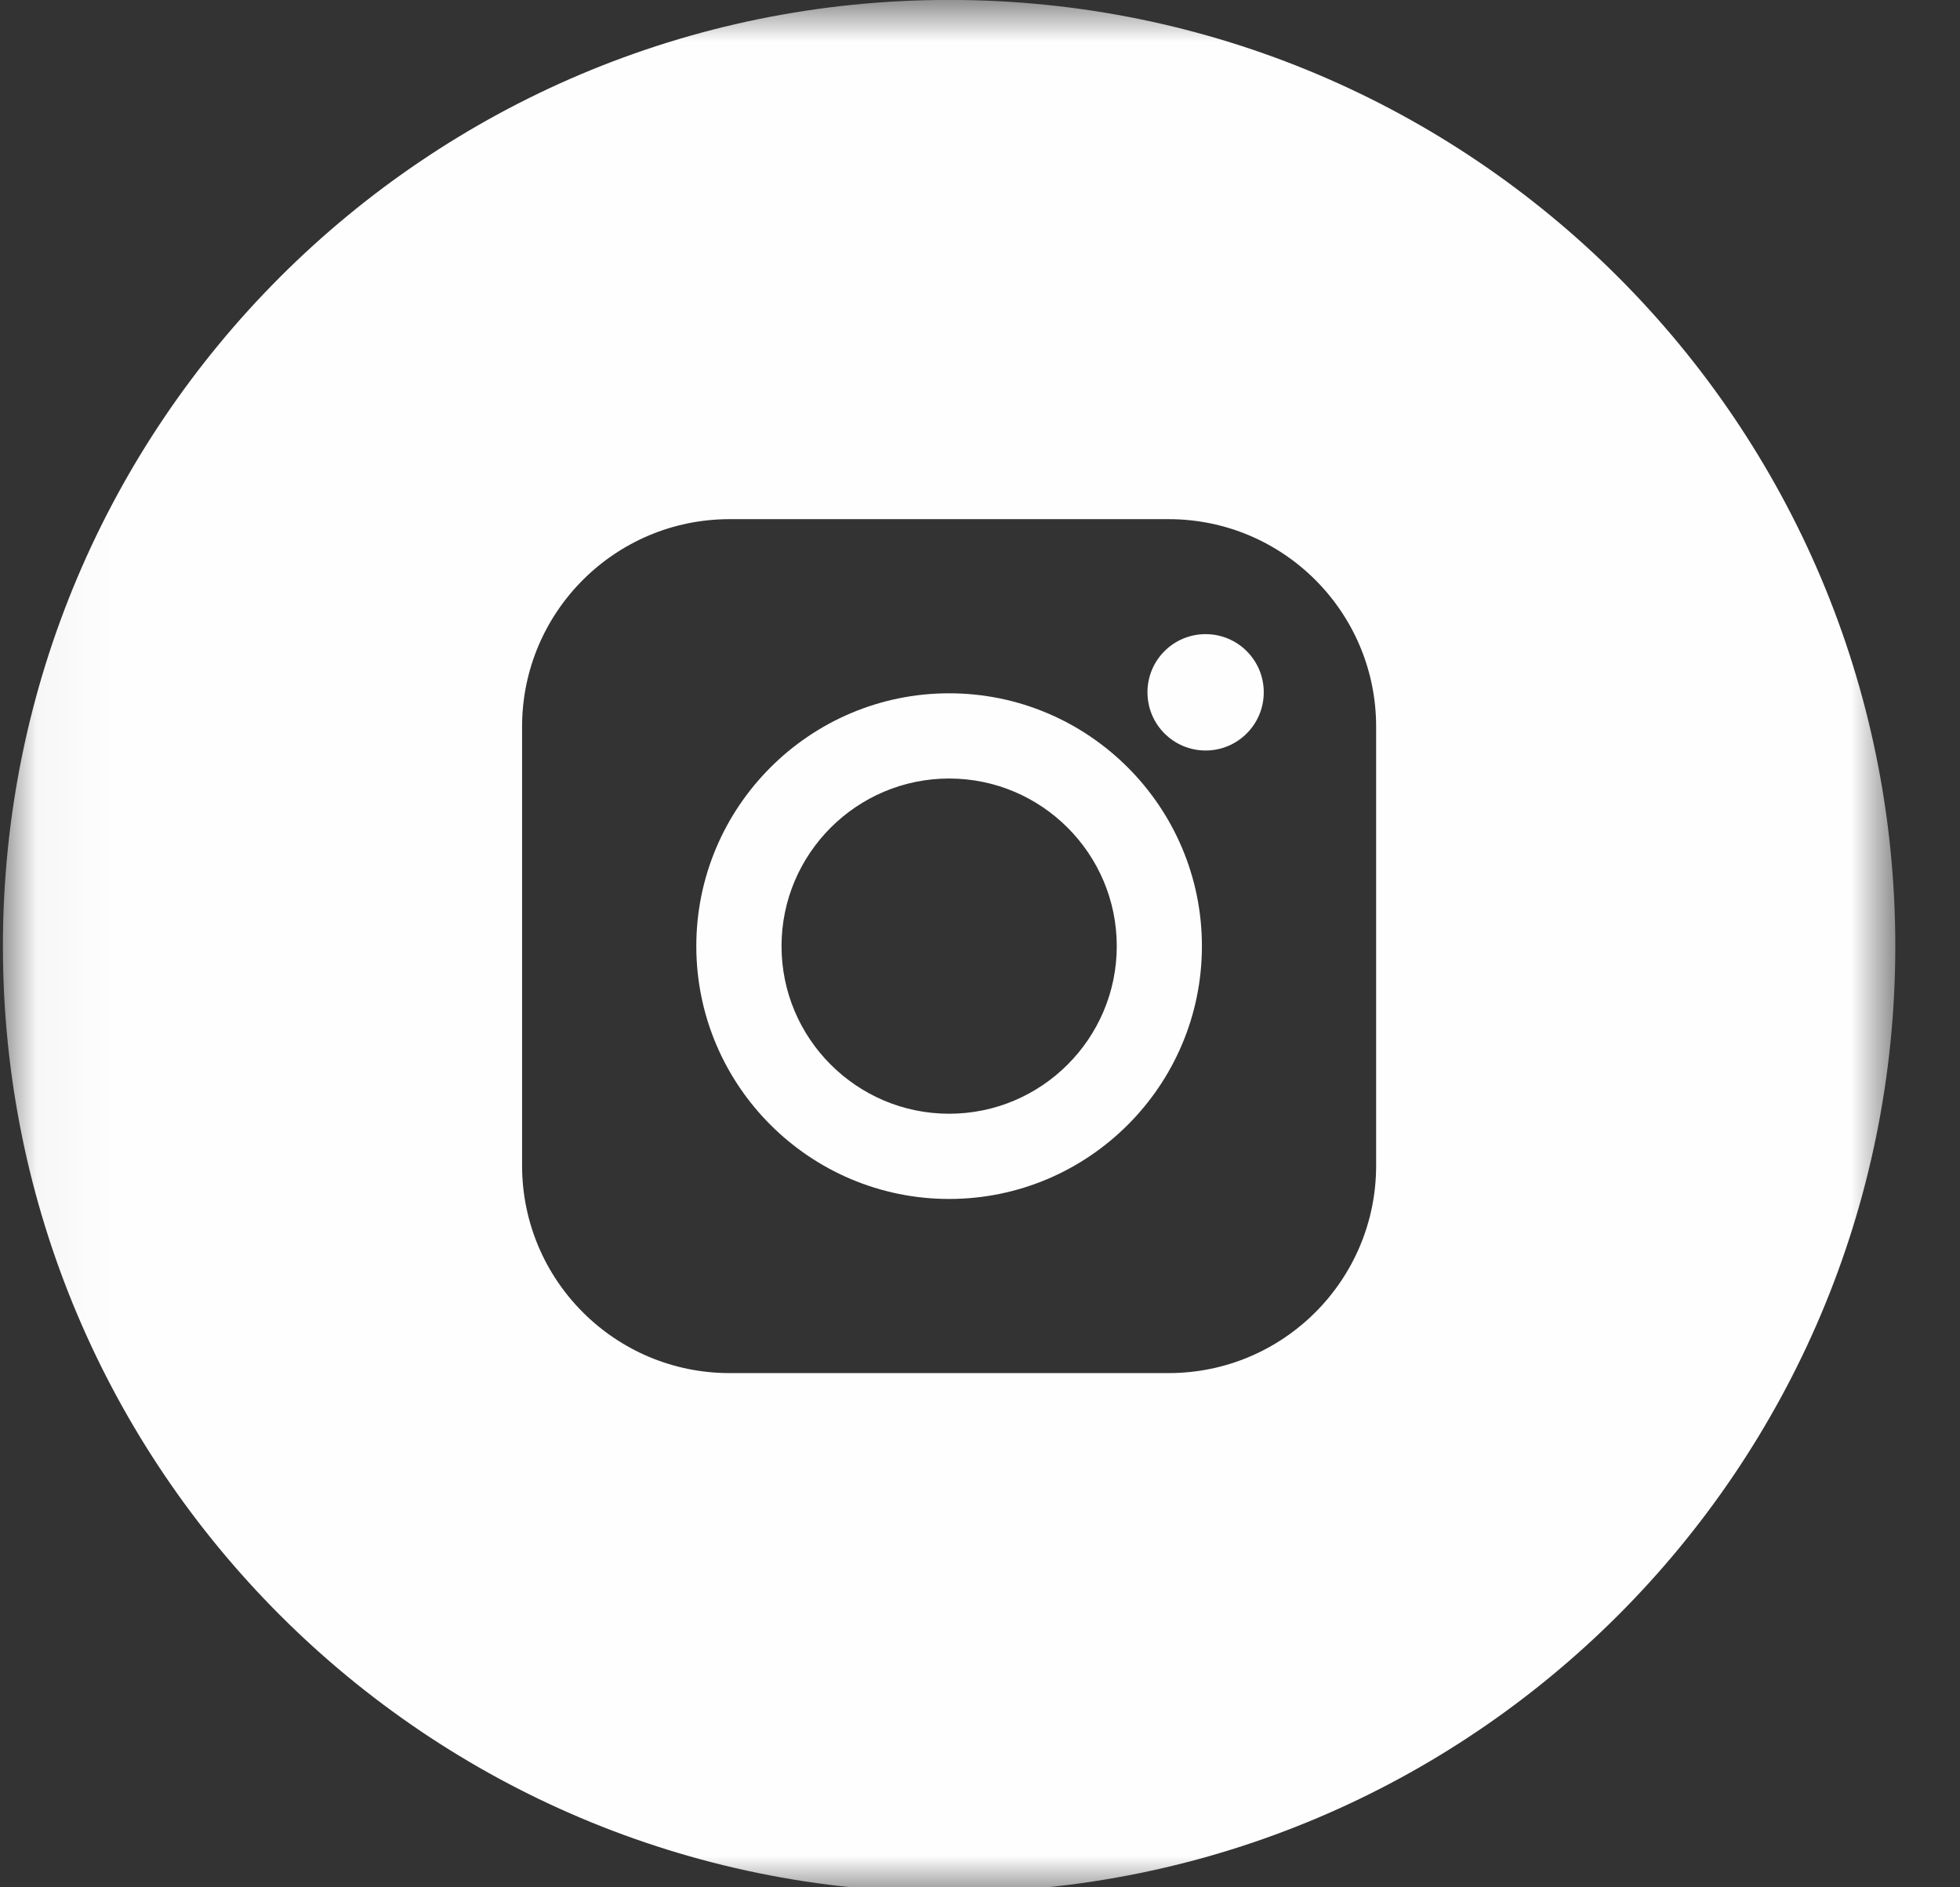 <?xml version="1.0" encoding="UTF-8"?>
<svg width="27px" height="26px" viewBox="0 0 27 26" version="1.1" xmlns="http://www.w3.org/2000/svg" xmlns:xlink="http://www.w3.org/1999/xlink">
    <rect x="0" y="0" width="27" height="26" fill="#333333" stroke="none"/>
    <!-- Generator: Sketch 55.2 (78181) - https://sketchapp.com -->
    <title>Page 1</title>
    <desc>Created with Sketch.</desc>
    <defs>
        <polygon id="path-1" points="0.04 0.931 26.109 0.931 26.109 27 0.04 27"></polygon>
    </defs>
    <g id="InstaCádiz" stroke="none" stroke-width="1" fill="none" fill-rule="evenodd">
        <g transform="translate(-64, -1045)" id="Group-11">
            <g transform="translate(54, 712)">
                <g id="Group-4-Copy" transform="translate(10, 330)">
                    <g id="Page-1" transform="translate(0, 2)">
                        <g id="Group-9" transform="translate(0, 0.069)">
                            <mask id="mask-2" fill="white">
                                <use xlink:href="#path-1"></use>
                            </mask>
                            <g id="Clip-8"></g>
                            <path d="M18.957,16.988 C18.957,18.567 17.677,19.847 16.098,19.847 L10.051,19.847 C8.472,19.847 7.192,18.567 7.192,16.988 L7.192,10.942 C7.192,9.363 8.472,8.083 10.051,8.083 L16.098,8.083 C17.677,8.083 18.957,9.363 18.957,10.942 L18.957,16.988 Z M13.075,0.93 C5.875,0.93 0.04,6.766 0.04,13.965 C0.04,21.164 5.875,27 13.075,27 C20.273,27 26.109,21.164 26.109,13.965 C26.109,6.766 20.273,0.93 13.075,0.93 L13.075,0.93 Z" id="Fill-7" fill="#FEFEFE" mask="url(#mask-2)"></path>
                        </g>
                        <path d="M13.075,16.343 C11.802,16.343 10.766,15.307 10.766,14.034 C10.766,12.761 11.802,11.725 13.075,11.725 C14.348,11.725 15.384,12.761 15.384,14.034 C15.384,15.307 14.348,16.343 13.075,16.343 M13.075,10.551 C11.155,10.551 9.592,12.114 9.592,14.034 C9.592,15.955 11.155,17.517 13.075,17.517 C14.995,17.517 16.557,15.955 16.557,14.034 C16.557,12.114 14.995,10.551 13.075,10.551" id="Fill-10" fill="#FEFEFE"></path>
                        <path d="M16.608,9.736 C16.165,9.736 15.807,10.094 15.807,10.537 C15.807,10.98 16.165,11.339 16.608,11.339 C17.05,11.339 17.409,10.98 17.409,10.537 C17.409,10.094 17.05,9.736 16.608,9.736" id="Fill-12" fill="#FEFEFE"></path>
                    </g>
                </g>
            </g>
        </g>
    </g>
</svg>